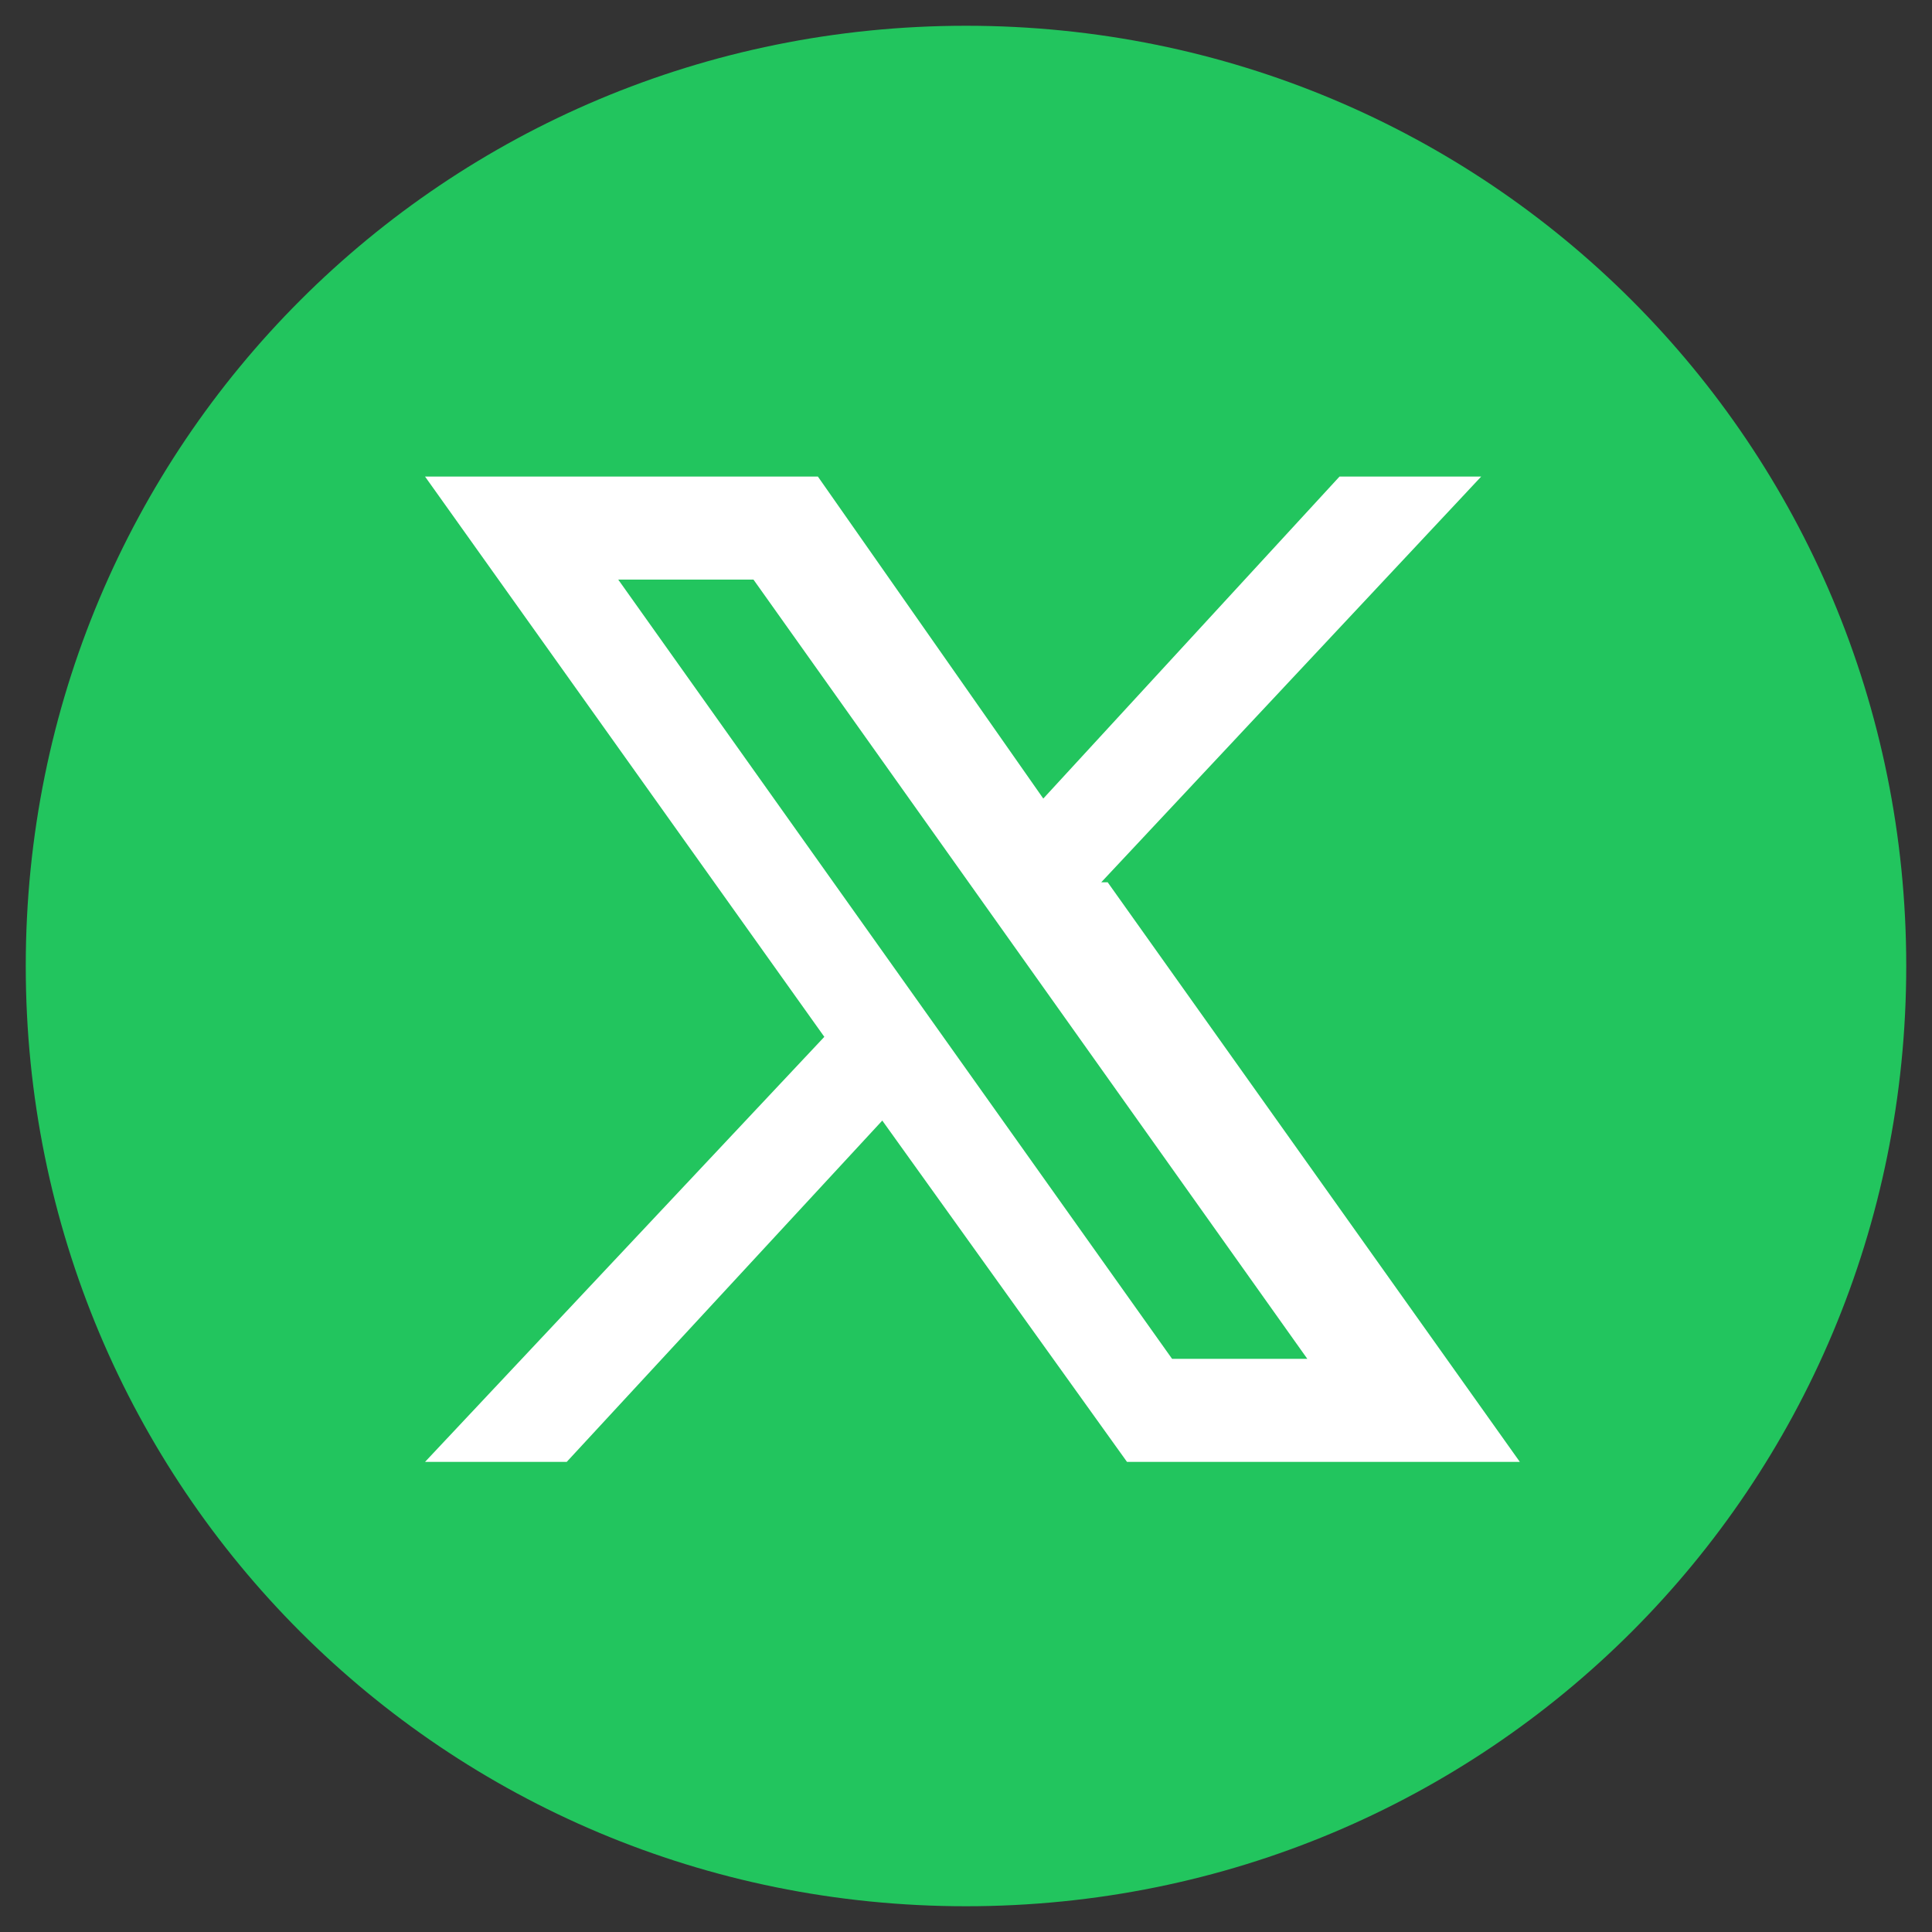 <?xml version="1.0" encoding="UTF-8"?>
<svg id="Layer_1" xmlns="http://www.w3.org/2000/svg" version="1.1" viewBox="0 0 30 30">
  <rect x="0" y="0" width="30" height="30" fill="#333333" stroke="none"/>
  <!-- Generator: Adobe Illustrator 29.0.1, SVG Export Plug-In . SVG Version: 2.1.0 Build 192)  -->
  <defs>
    <style>
      .st0 {
        fill: #fff;
      }

      .st1 {
        fill: #22c55e;
      }
    </style>
  </defs>
  <path class="st1" d="M29.6,15c0,8.1-6.5,14.6-14.6,14.6h0C6.9,29.6.4,23.1.4,15H.4C.4,6.9,6.9.4,15,.4h0c8.1,0,14.6,6.5,14.6,14.6h0Z"/>
  <path class="st0" d="M17.1,13.7l5.9-6.3h-2.2l-4.6,5-3.5-5h-6.1l6.2,8.7-6.2,6.6h2.2l4.9-5.3,3.8,5.3h6.1l-6.4-9ZM9.6,9h2.1l8.6,12.1h-2.1l-8.6-12.1Z"/>
</svg>